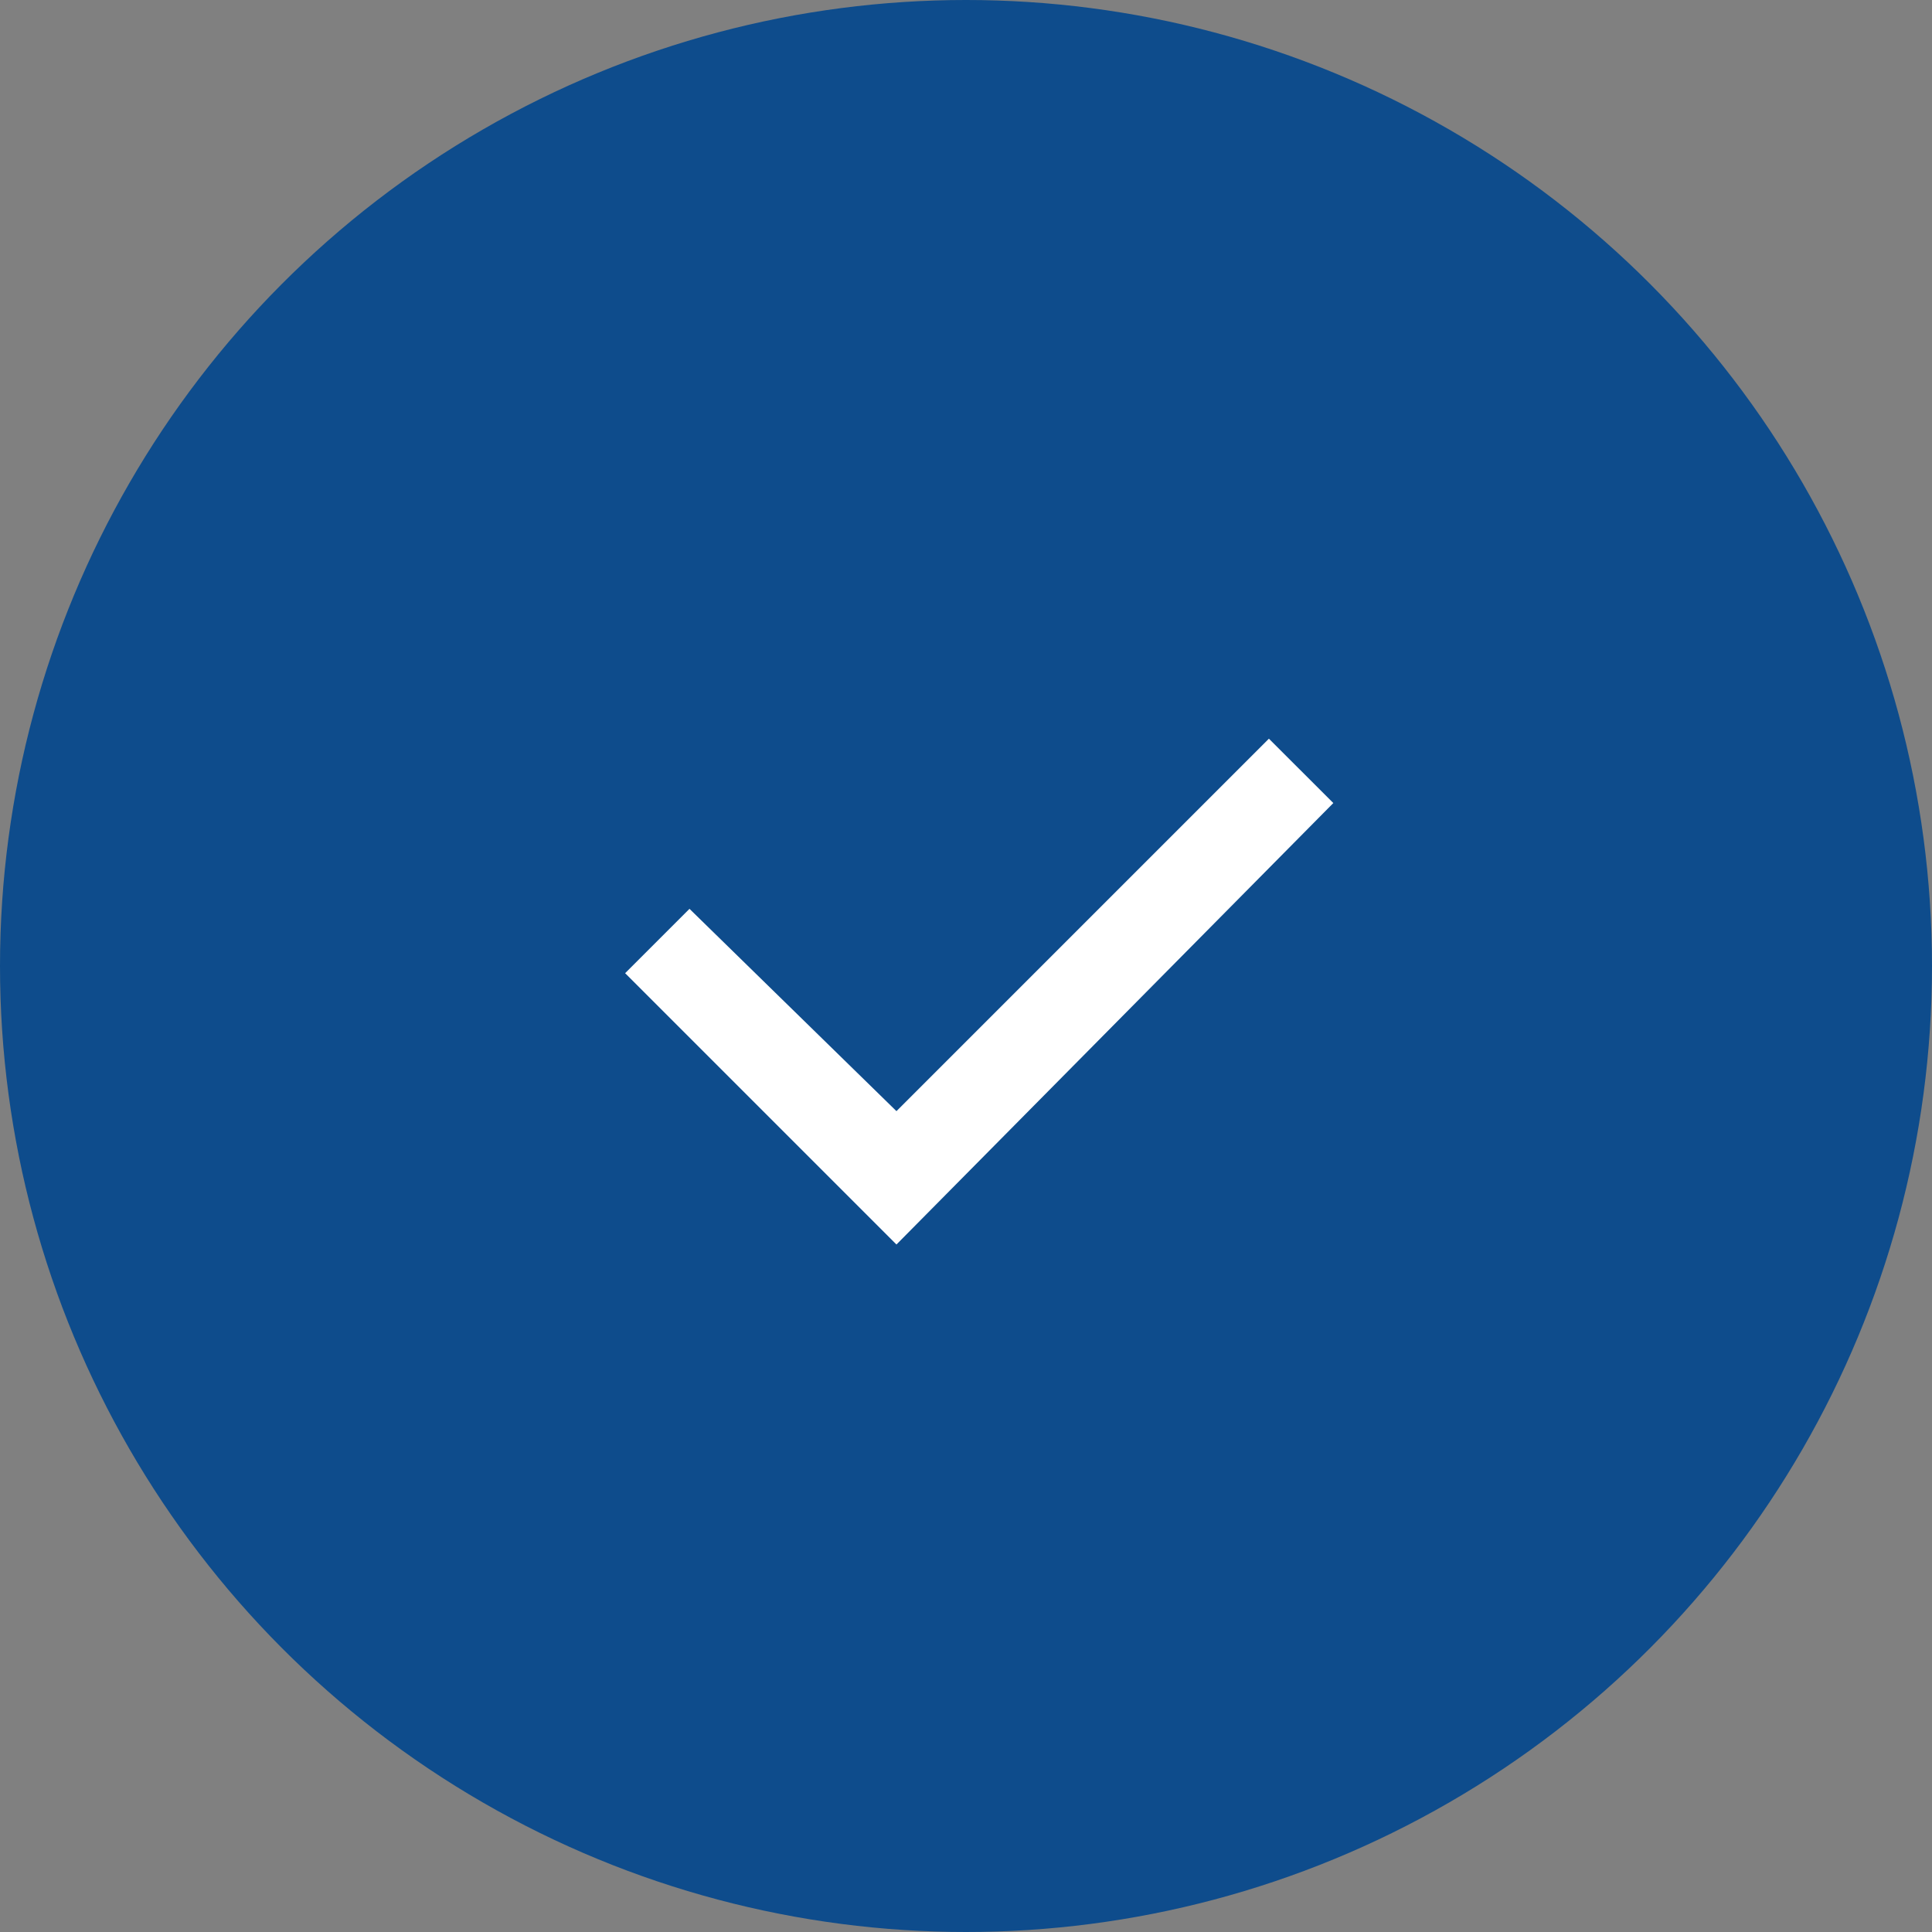 <svg id="Group_5135" data-name="Group 5135" xmlns="http://www.w3.org/2000/svg" width="32" height="32" viewBox="0 0 32 32">
  <rect x="0" y="0" width="32" height="32" fill="#808080" stroke="none"/>
  <circle id="Ellipse_292" data-name="Ellipse 292" cx="16" cy="16" r="16" fill="#0e4c8c"/>
  <path id="Checkbox" d="M5.494,9.378,1,4.884,2.066,3.818,5.494,7.169,11.663,1,12.73,2.066Z" transform="translate(9.354 11.235)" fill="#fff"/>
</svg>
